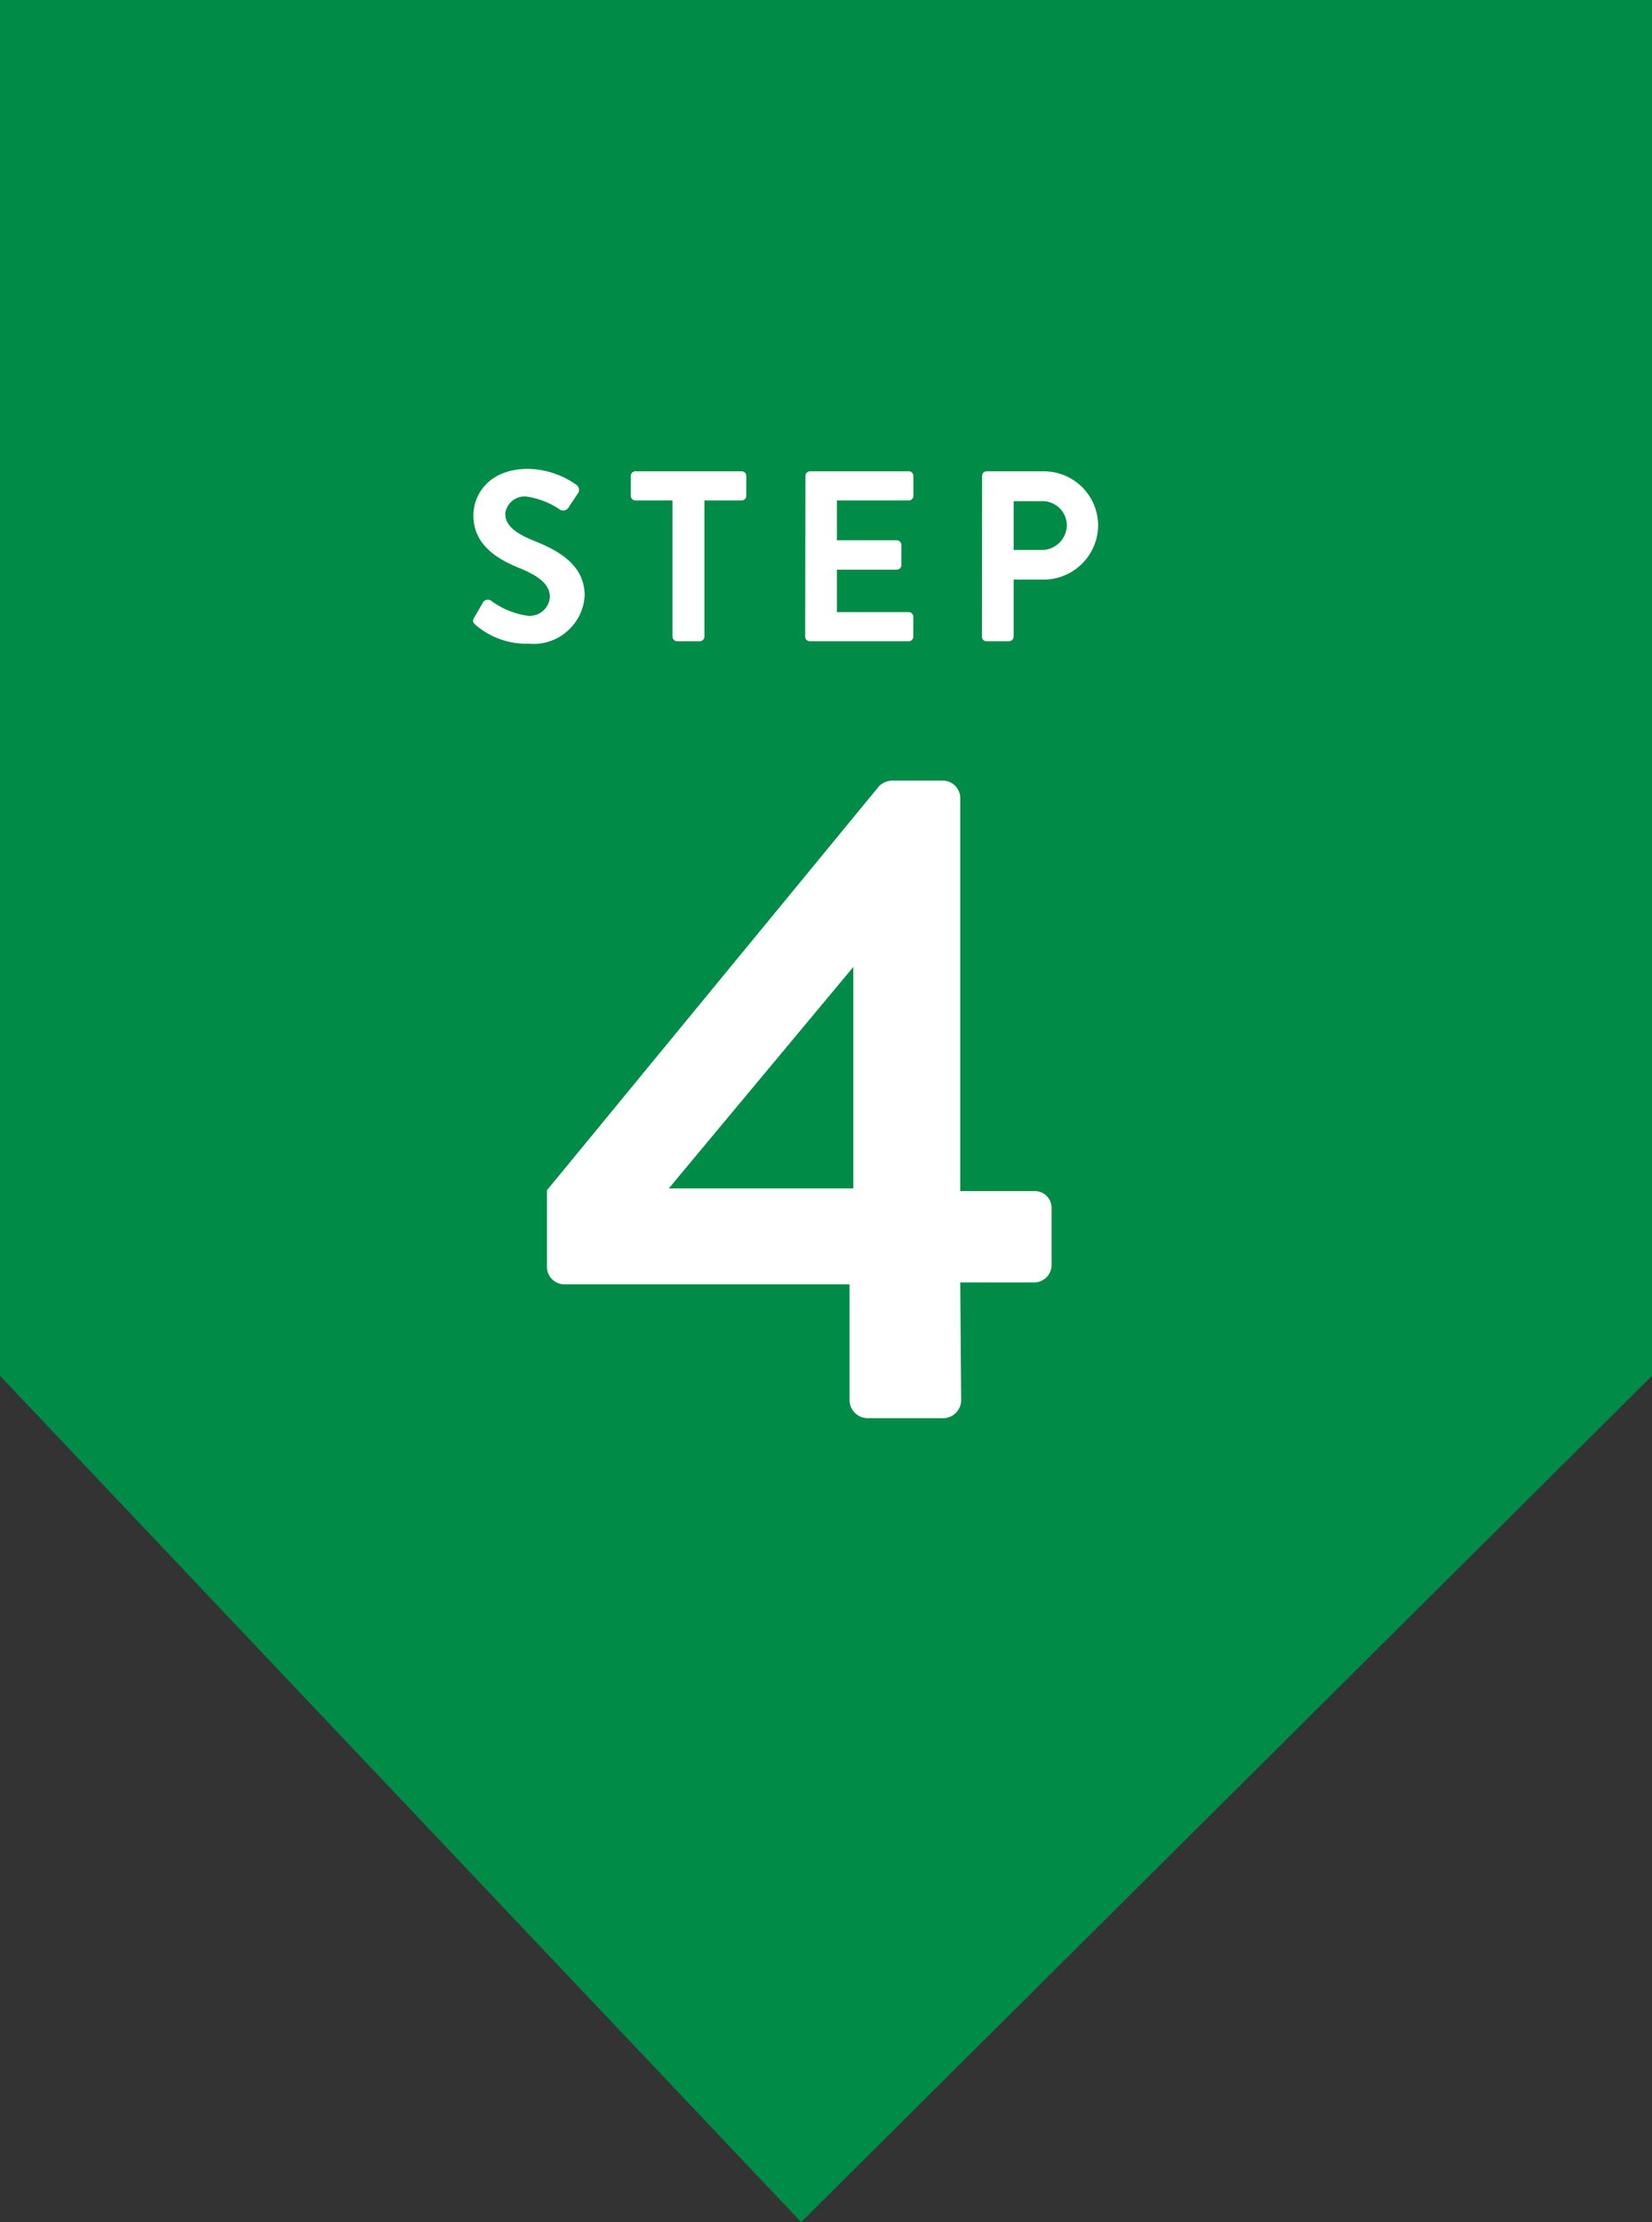 <svg xmlns="http://www.w3.org/2000/svg" width="102.07" height="137.27" viewBox="0 0 102.07 137.27">
  <rect x="0" y="0" width="102.07" height="137.27" fill="#333333" stroke="none"/>
  <g id="Group_1198" data-name="Group 1198" transform="translate(-364.413 -3021.186)">
    <path id="Path_8397" data-name="Path 8397" d="M0,289.11V374.1L49.5,426.38,102.07,374.1V289.11Z" transform="translate(364.413 2732.076)" fill="#008b46"/>
    <path id="Path_8561" data-name="Path 8561" d="M2-8.265H19.608v7.182A1.121,1.121,0,0,0,20.691,0h4.731a1.121,1.121,0,0,0,1.083-1.083l-.057-7.3h4.56a1.082,1.082,0,0,0,1.083-1.083V-13a1.036,1.036,0,0,0-1.083-1.026h-4.56V-38.3a1.082,1.082,0,0,0-1.083-1.083H22.287a1.191,1.191,0,0,0-.855.342L.912-14.079v4.731A1.082,1.082,0,0,0,2-8.265Zm6.441-5.928,11.4-13.68v13.68Z" transform="translate(397.295 3108.792)" fill="#fff"/>
    <path id="Path_8562" data-name="Path 8562" d="M.825-1.02A4.825,4.825,0,0,0,4.125.15a3.168,3.168,0,0,0,3.45-2.97c0-1.935-1.68-2.805-3.135-3.39C3.225-6.7,2.67-7.185,2.67-7.89A1.2,1.2,0,0,1,3.99-8.94a4.935,4.935,0,0,1,2.085.825A.4.4,0,0,0,6.6-8.3l.57-.855a.371.371,0,0,0-.09-.495,5.281,5.281,0,0,0-3-1C1.695-10.65.7-9.1.7-7.77.7-6,2.115-5.1,3.525-4.53c1.26.51,1.9,1.035,1.9,1.8A1.252,1.252,0,0,1,4.065-1.575,4.967,4.967,0,0,1,1.8-2.5a.348.348,0,0,0-.51.105l-.54.93C.615-1.23.69-1.155.825-1.02ZM13-.285A.3.3,0,0,0,13.29,0h1.4a.3.3,0,0,0,.285-.285V-8.7h2.3a.285.285,0,0,0,.285-.285v-1.23a.285.285,0,0,0-.285-.285H10.71a.285.285,0,0,0-.285.285v1.23a.285.285,0,0,0,.285.285H13Zm8.2,0A.285.285,0,0,0,21.495,0h6.1a.285.285,0,0,0,.285-.285v-1.23A.285.285,0,0,0,27.6-1.8H23.16V-4.425h3.7a.285.285,0,0,0,.285-.285V-5.955a.3.3,0,0,0-.285-.285h-3.7V-8.7H27.6a.285.285,0,0,0,.285-.285v-1.23A.285.285,0,0,0,27.6-10.5h-6.1a.285.285,0,0,0-.285.285Zm10.92,0A.285.285,0,0,0,32.415,0h1.38a.3.3,0,0,0,.285-.285V-3.81h1.875A3.374,3.374,0,0,0,39.3-7.185,3.355,3.355,0,0,0,35.94-10.5H32.415a.285.285,0,0,0-.285.285ZM34.08-5.64V-8.655h1.74A1.5,1.5,0,0,1,37.365-7.2,1.546,1.546,0,0,1,35.82-5.64Z" transform="translate(392.962 3060.801)" fill="#fff"/>
  </g>
</svg>
